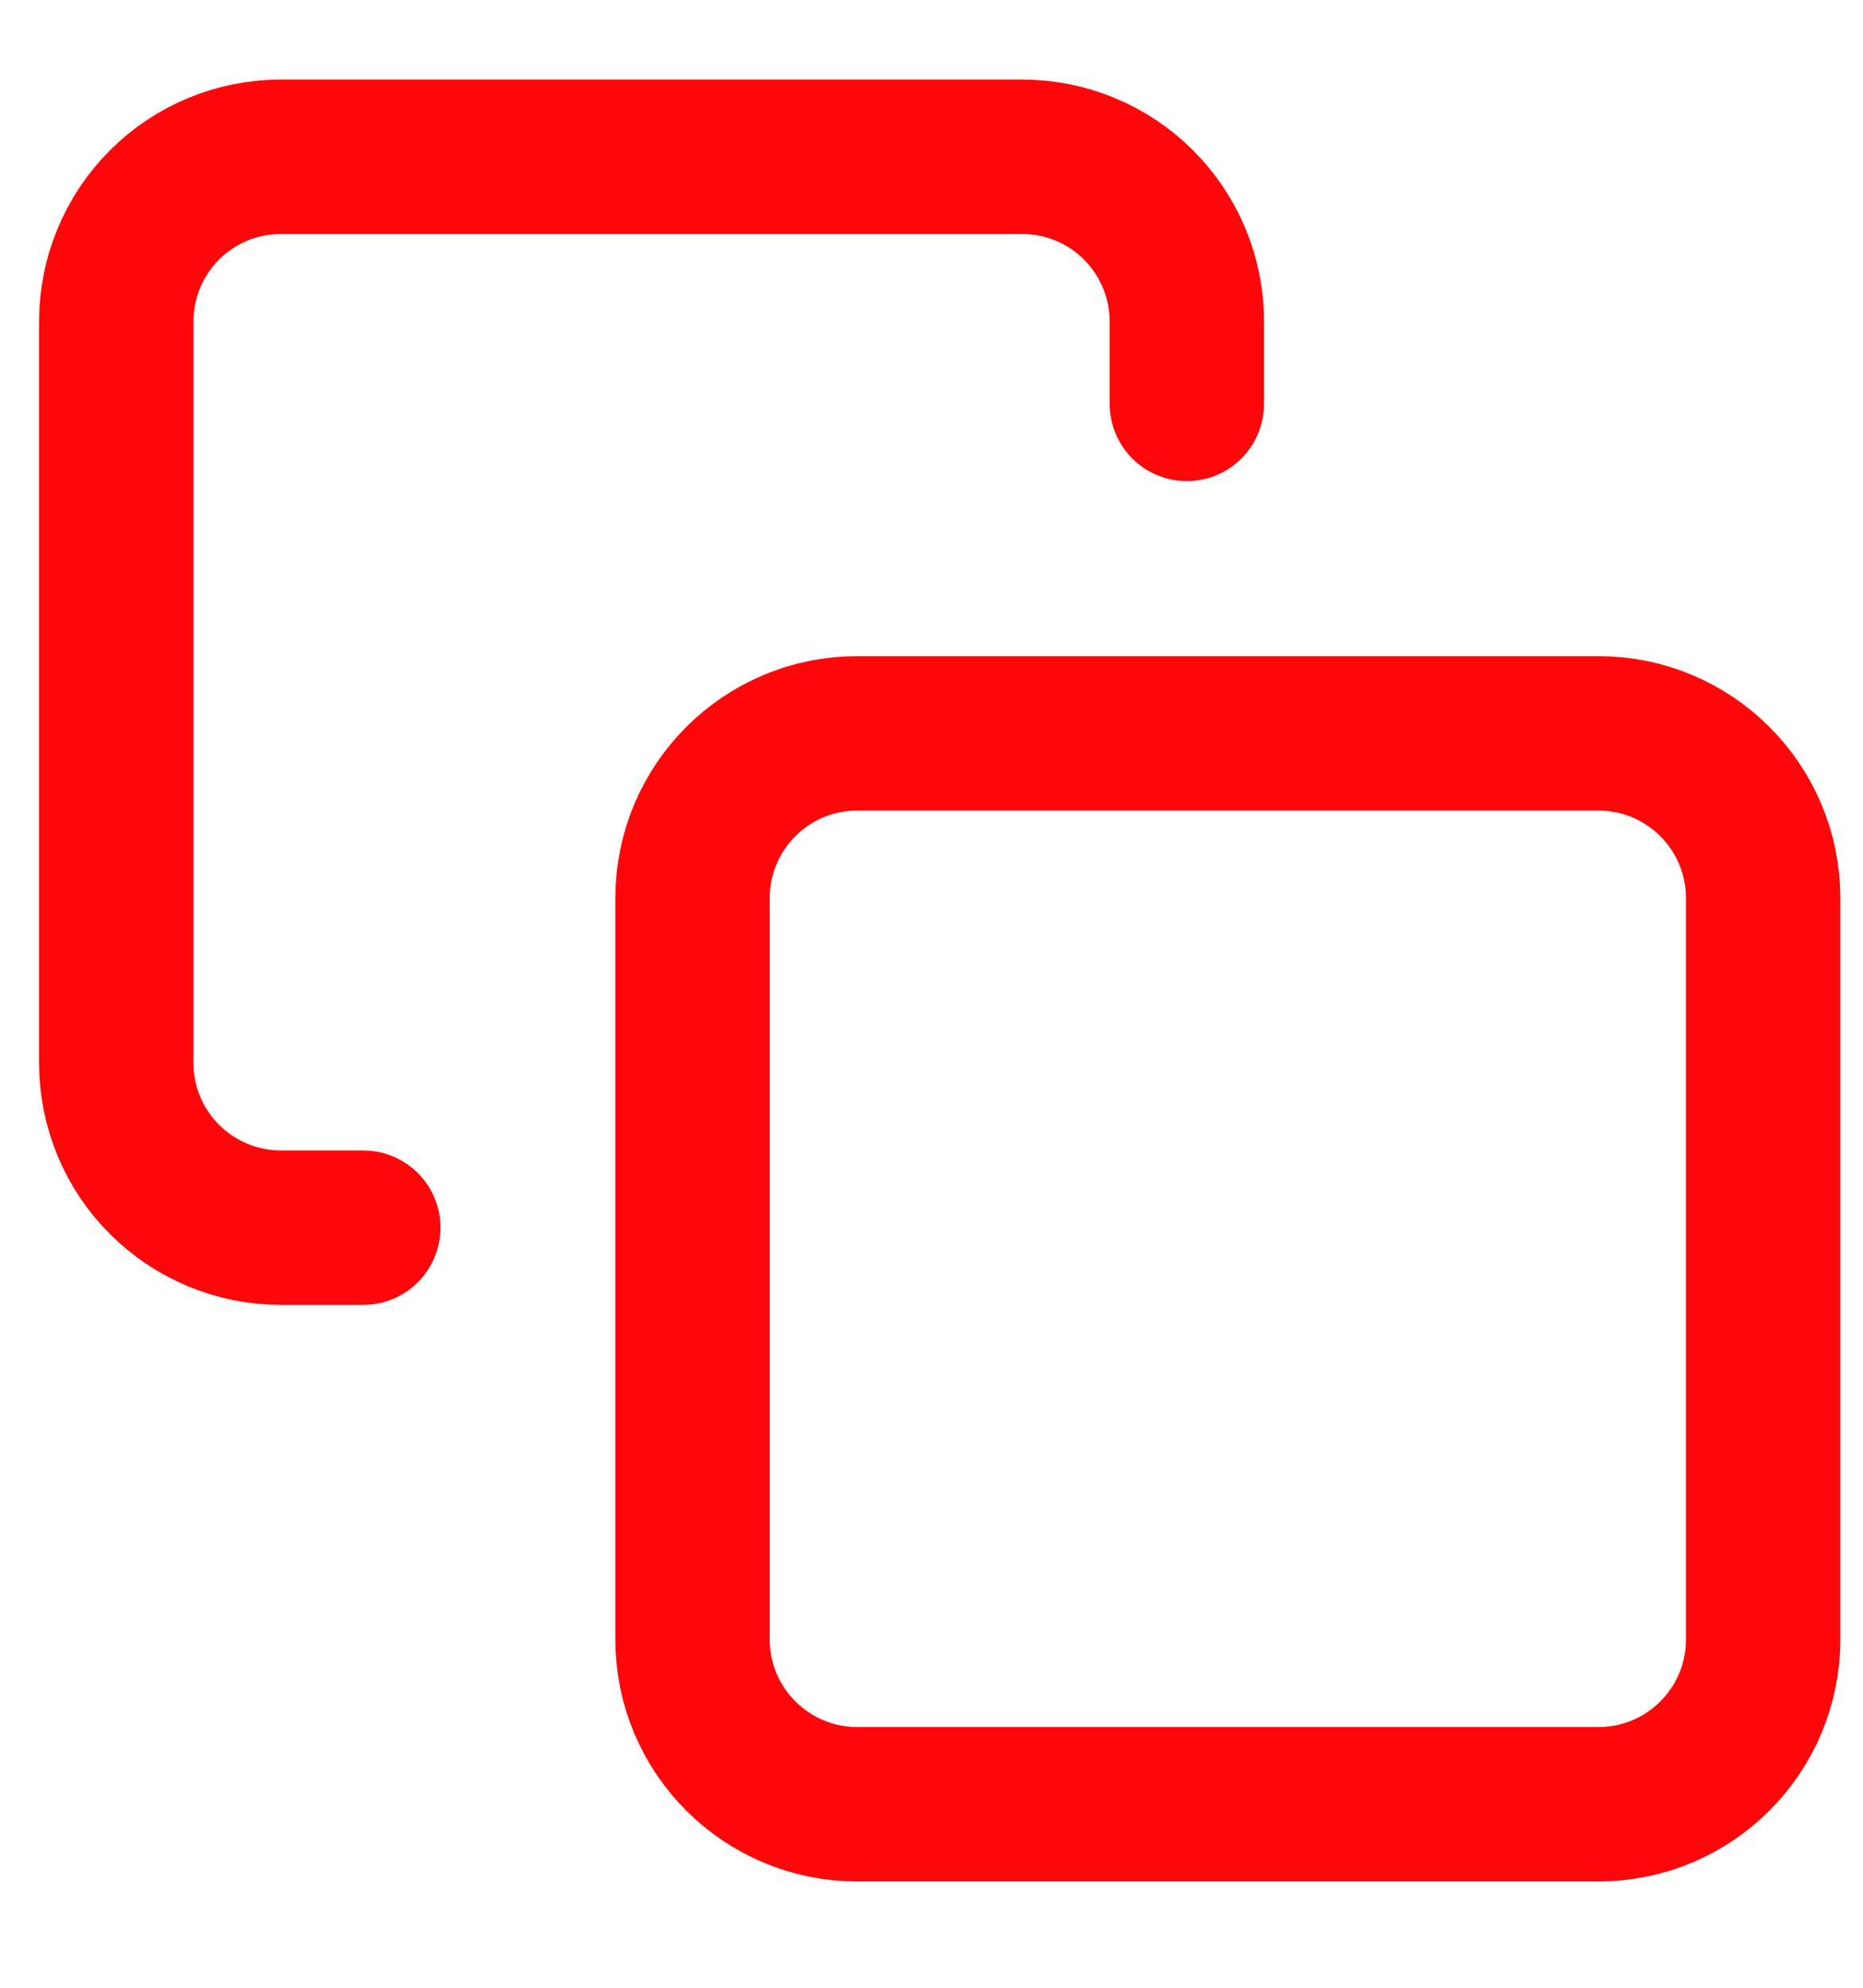<svg width="15" height="16" viewBox="0 0 15 16" fill="none" xmlns="http://www.w3.org/2000/svg"><path d="M12.87 5.903H6.902c-.732.0-1.326.594-1.326 1.326V13.197c0 .732.594 1.326 1.326 1.326H12.87c.732.0 1.326-.594 1.326-1.326V7.229C14.196 6.497 13.602 5.903 12.87 5.903z" stroke="#fd070b" stroke-width="1.243" stroke-linecap="round" stroke-linejoin="round"/><path d="M2.925 9.882H2.262C1.91 9.882 1.573 9.742 1.324 9.493 1.075 9.245.936 8.907.936 8.556V2.588c0-.352.14-.689.388-.938.249-.249.586-.388.938-.388H8.229C8.581 1.262 8.918 1.401 9.167 1.65 9.416 1.899 9.556 2.236 9.556 2.588v.663" stroke="#fd070b" stroke-width="1.243" stroke-linecap="round" stroke-linejoin="round"/></svg>